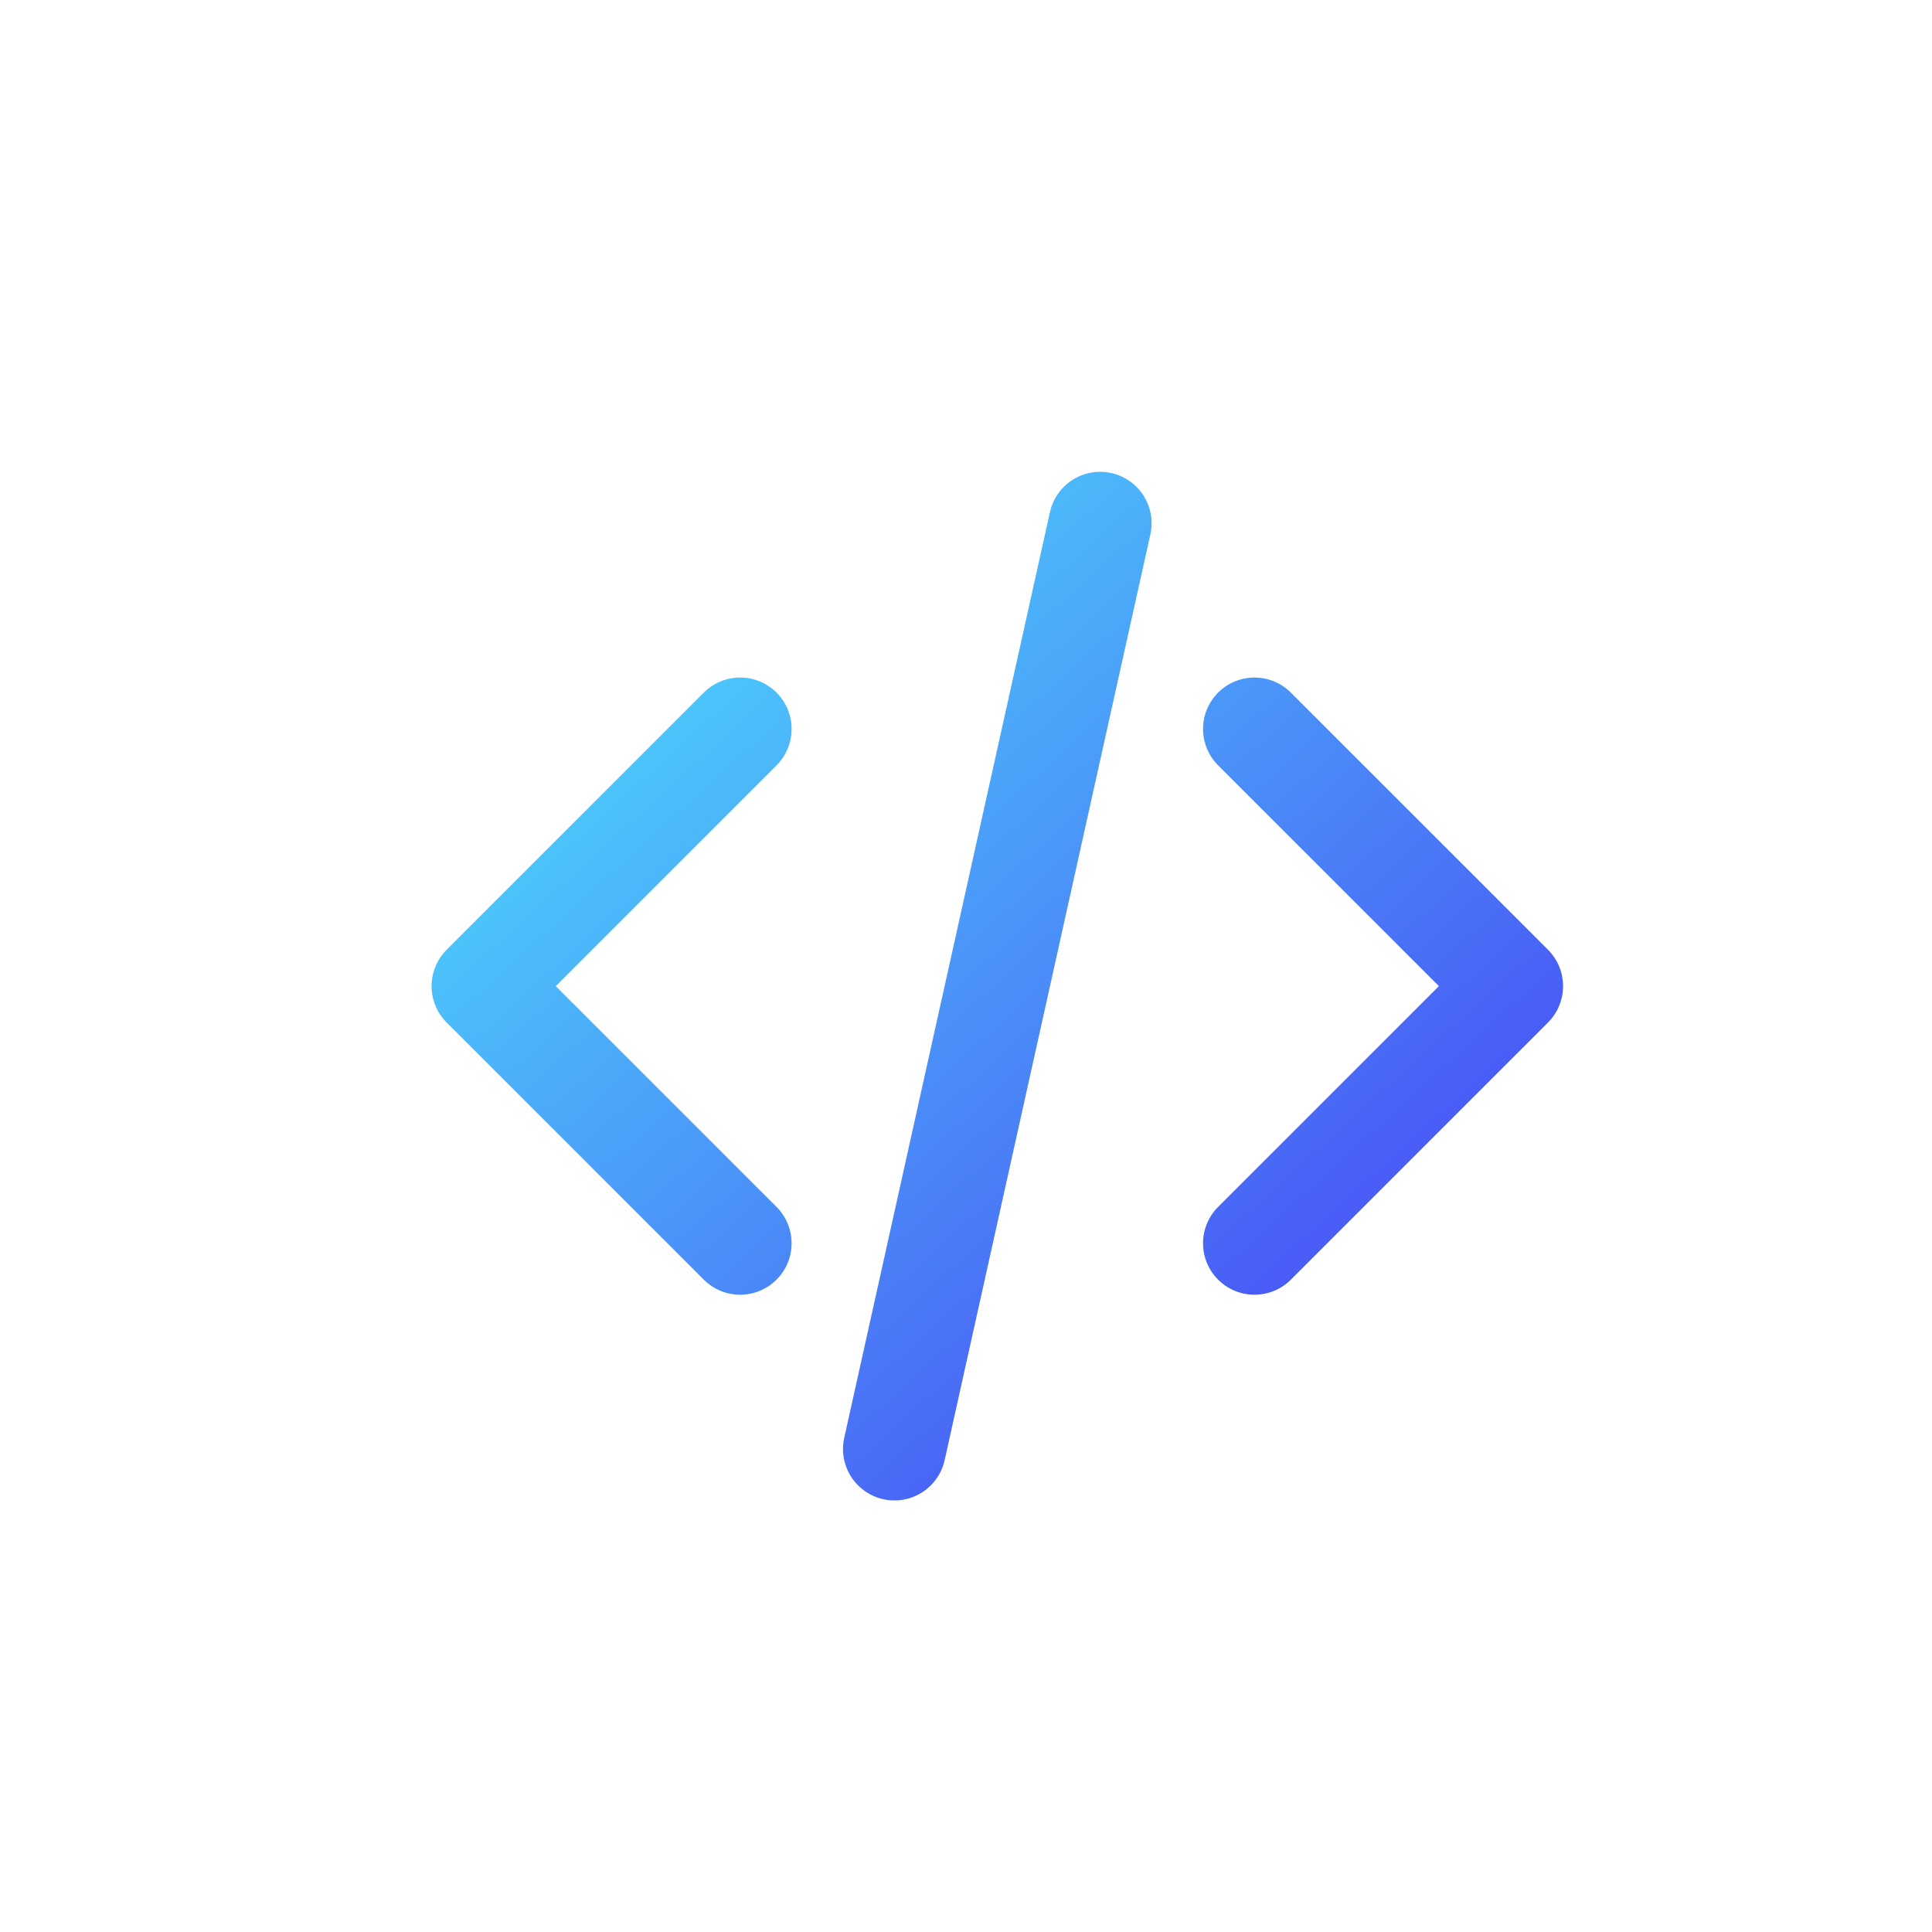 <svg width="48" height="48" viewBox="0 0 48 48" fill="none" xmlns="http://www.w3.org/2000/svg">
<path d="M31.167 30.889L37.556 24.5L31.167 18.111M18.389 18.111L12 24.5L18.389 30.889M27.333 13L22.222 36" stroke="url(#paint0_linear_7656_15180)" stroke-width="2.556" stroke-linecap="round" stroke-linejoin="round"/>
<defs>
<linearGradient id="paint0_linear_7656_15180" x1="12" y1="13.054" x2="34.968" y2="38.301" gradientUnits="userSpaceOnUse">
<stop stop-color="#4DE6FC"/>
<stop offset="1" stop-color="#4839F4"/>
</linearGradient>
</defs>
</svg>
